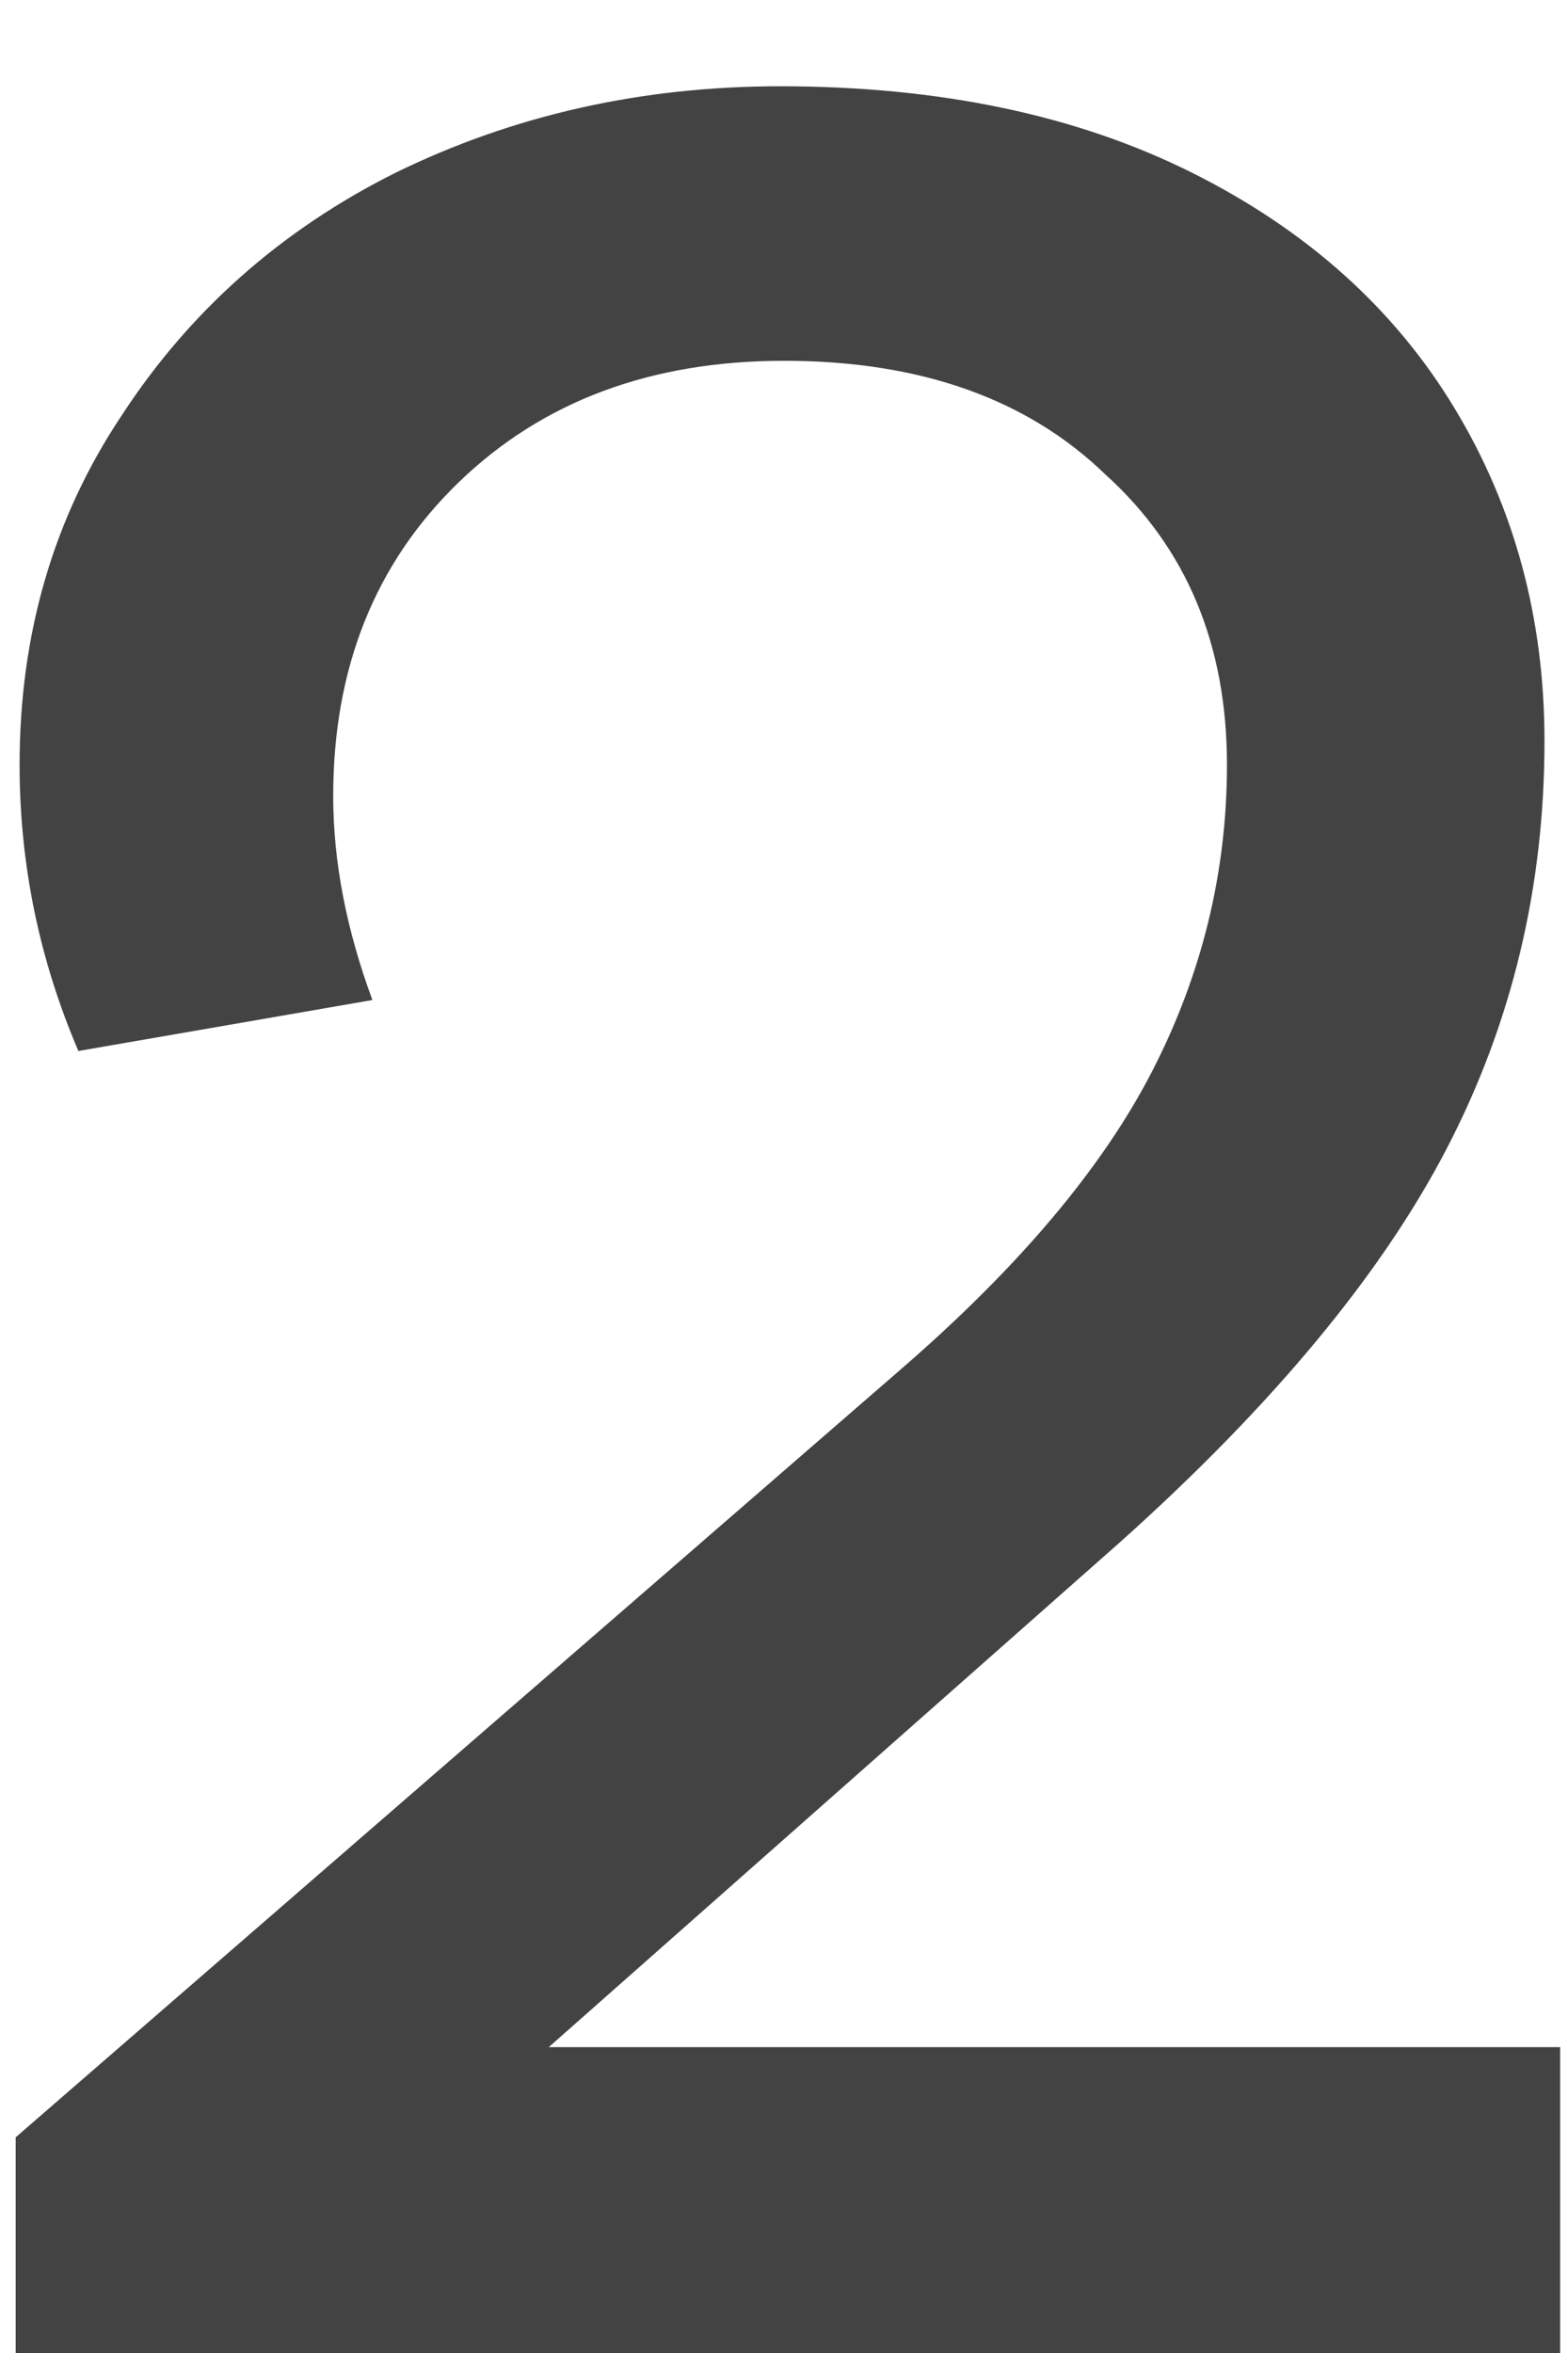 <svg width="8" height="12" viewBox="0 0 8 12" fill="none" xmlns="http://www.w3.org/2000/svg">
<path d="M0.08 12V10.9L4.6 6.98C5.2 6.46 5.627 5.953 5.88 5.46C6.133 4.967 6.26 4.447 6.26 3.9C6.26 3.287 6.053 2.793 5.64 2.42C5.24 2.033 4.693 1.84 4 1.84C3.32 1.84 2.767 2.047 2.34 2.46C1.913 2.873 1.7 3.407 1.7 4.06C1.7 4.393 1.767 4.74 1.9 5.1L0.4 5.36C0.2 4.893 0.1 4.407 0.1 3.9C0.1 3.233 0.273 2.64 0.62 2.12C0.967 1.587 1.433 1.173 2.02 0.88C2.62 0.587 3.273 0.44 3.98 0.44C4.793 0.44 5.493 0.587 6.08 0.88C6.667 1.173 7.113 1.573 7.42 2.08C7.727 2.587 7.88 3.153 7.88 3.78C7.88 4.527 7.713 5.22 7.38 5.86C7.047 6.5 6.493 7.167 5.72 7.86L2.8 10.44H7.96V12H0.08Z" fill="#434343"/>
</svg>
